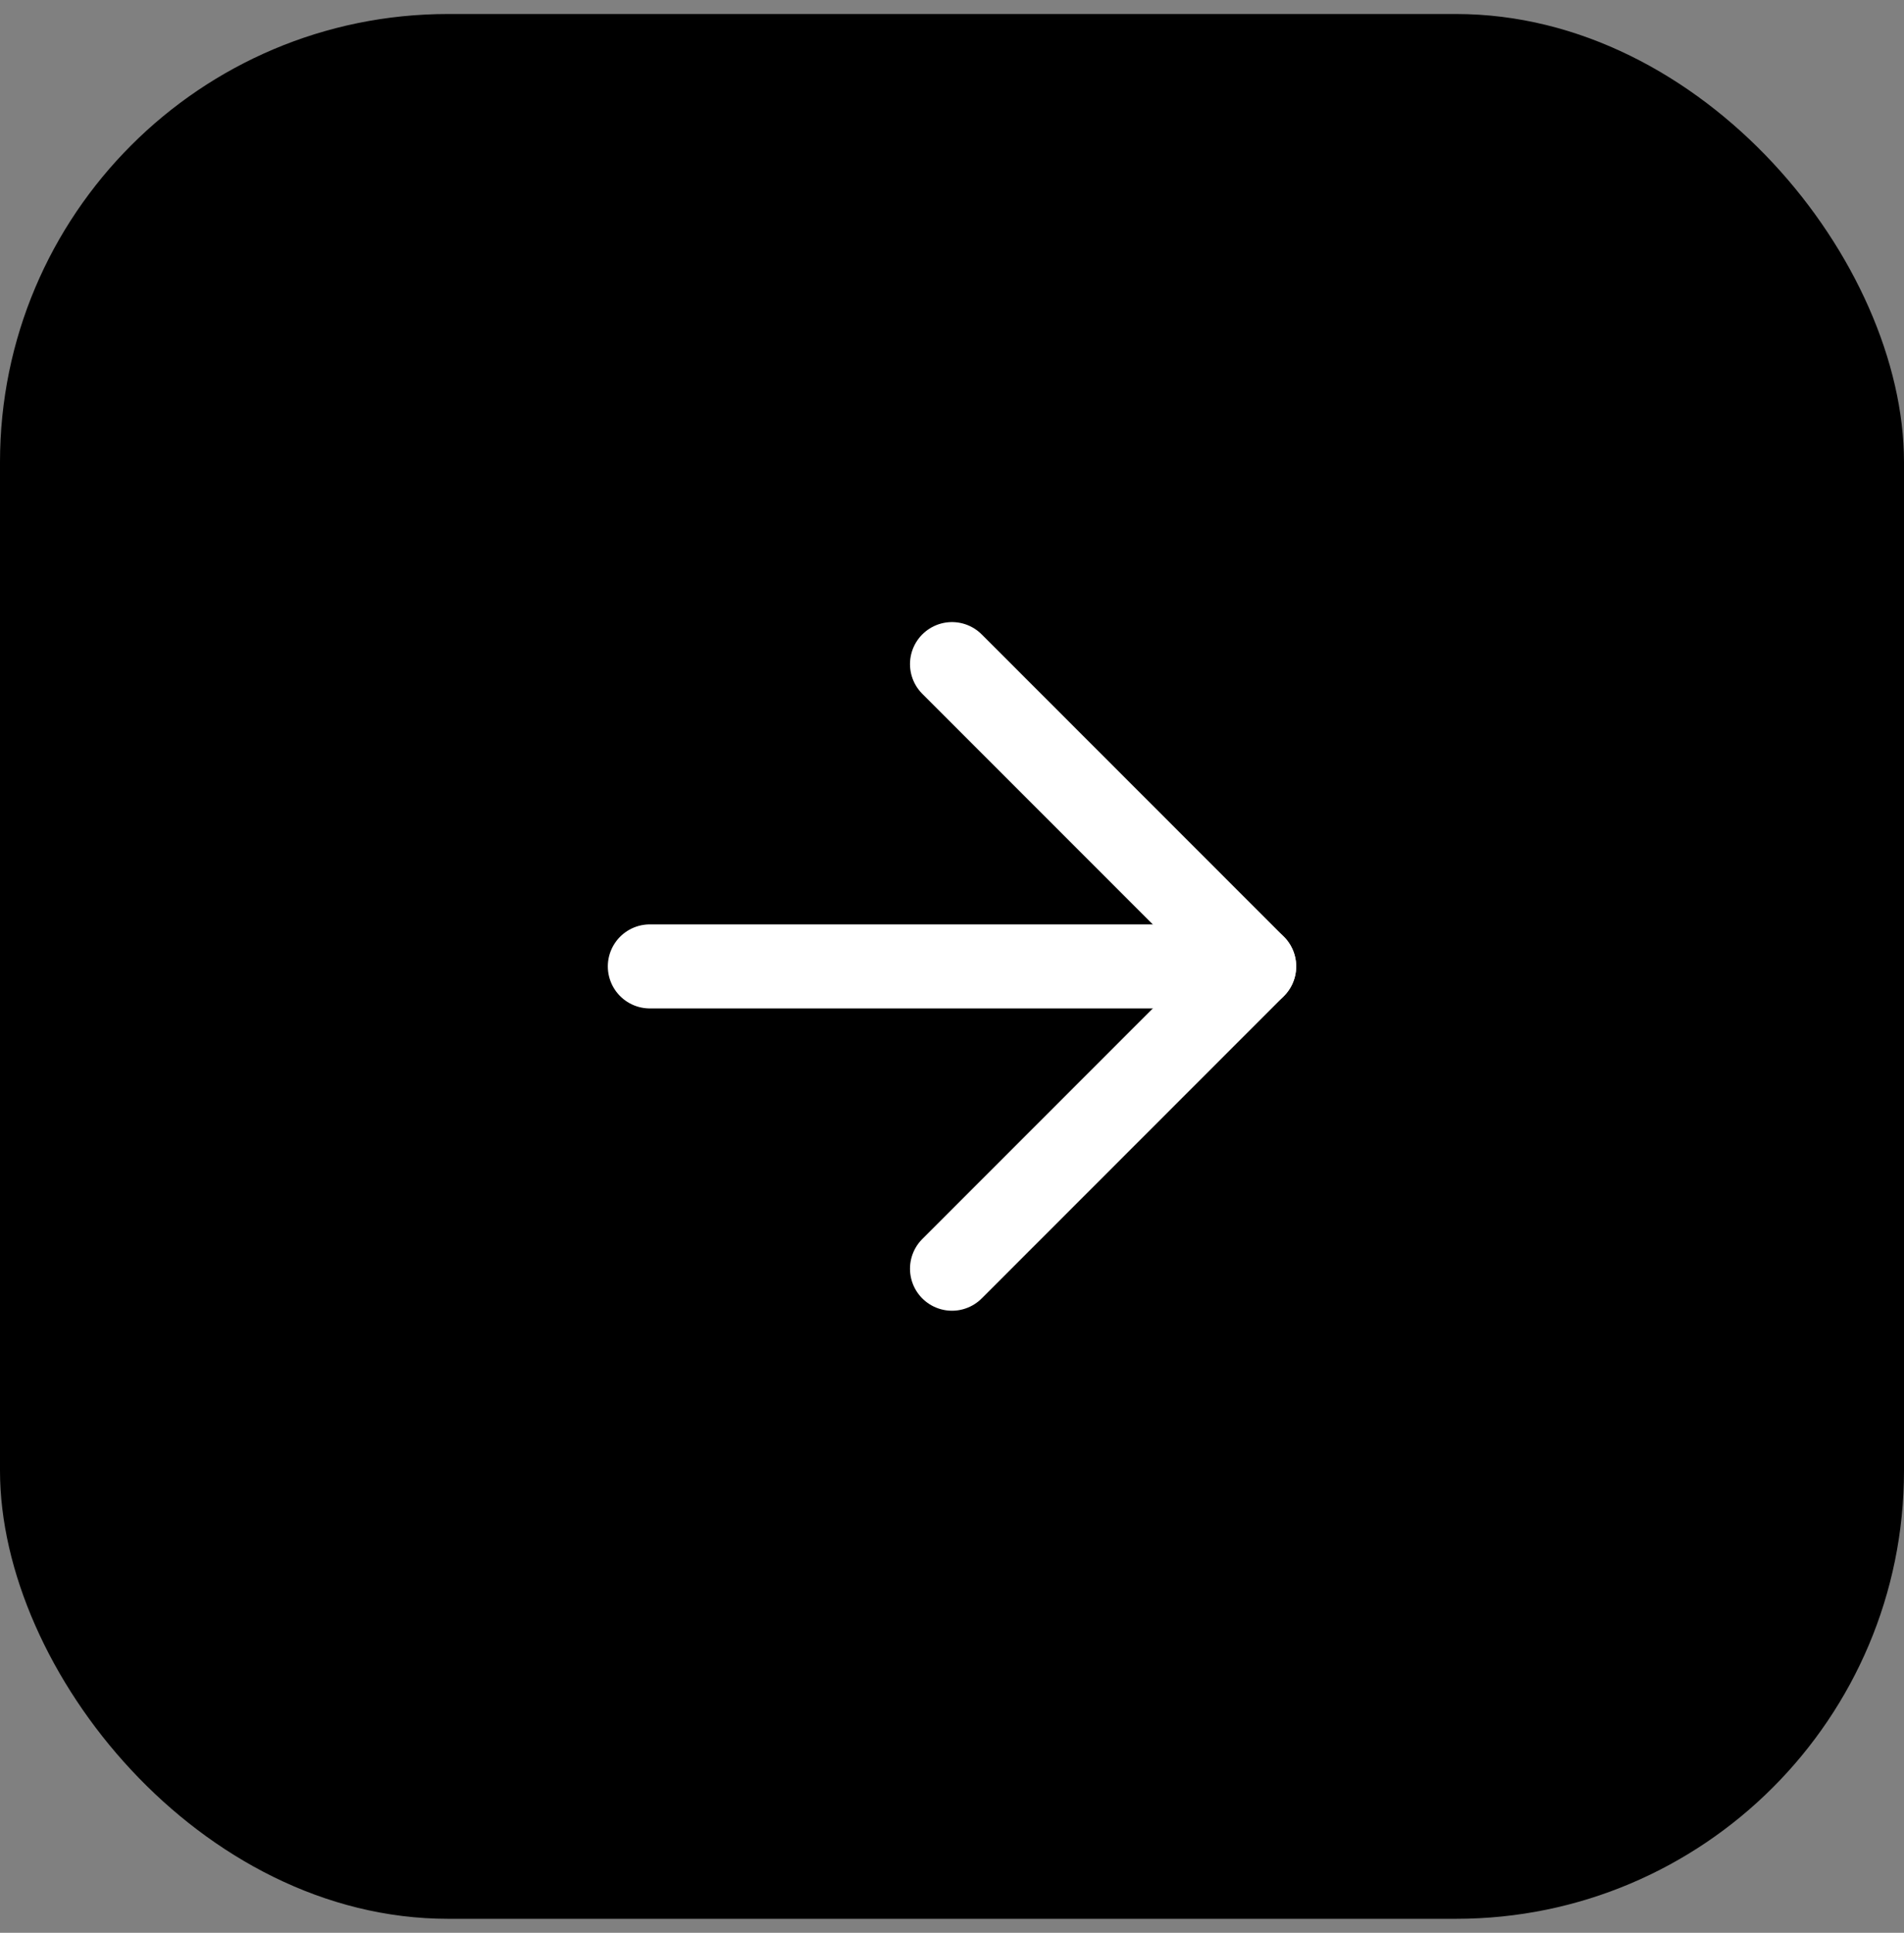 <svg xmlns="http://www.w3.org/2000/svg" width="68" height="69" viewBox="0 0 68 69" fill="none"><rect x="0" y="0" width="68" height="69" fill="#808080" stroke="none"/><rect y="0.5" width="68" height="68" rx="16" fill="black"></rect><path d="M23.208 34.5H44.792" stroke="white" stroke-width="3" stroke-linecap="round" stroke-linejoin="round"></path><path d="M34 23.708L44.792 34.5L34 45.292" stroke="white" stroke-width="3" stroke-linecap="round" stroke-linejoin="round"></path></svg>